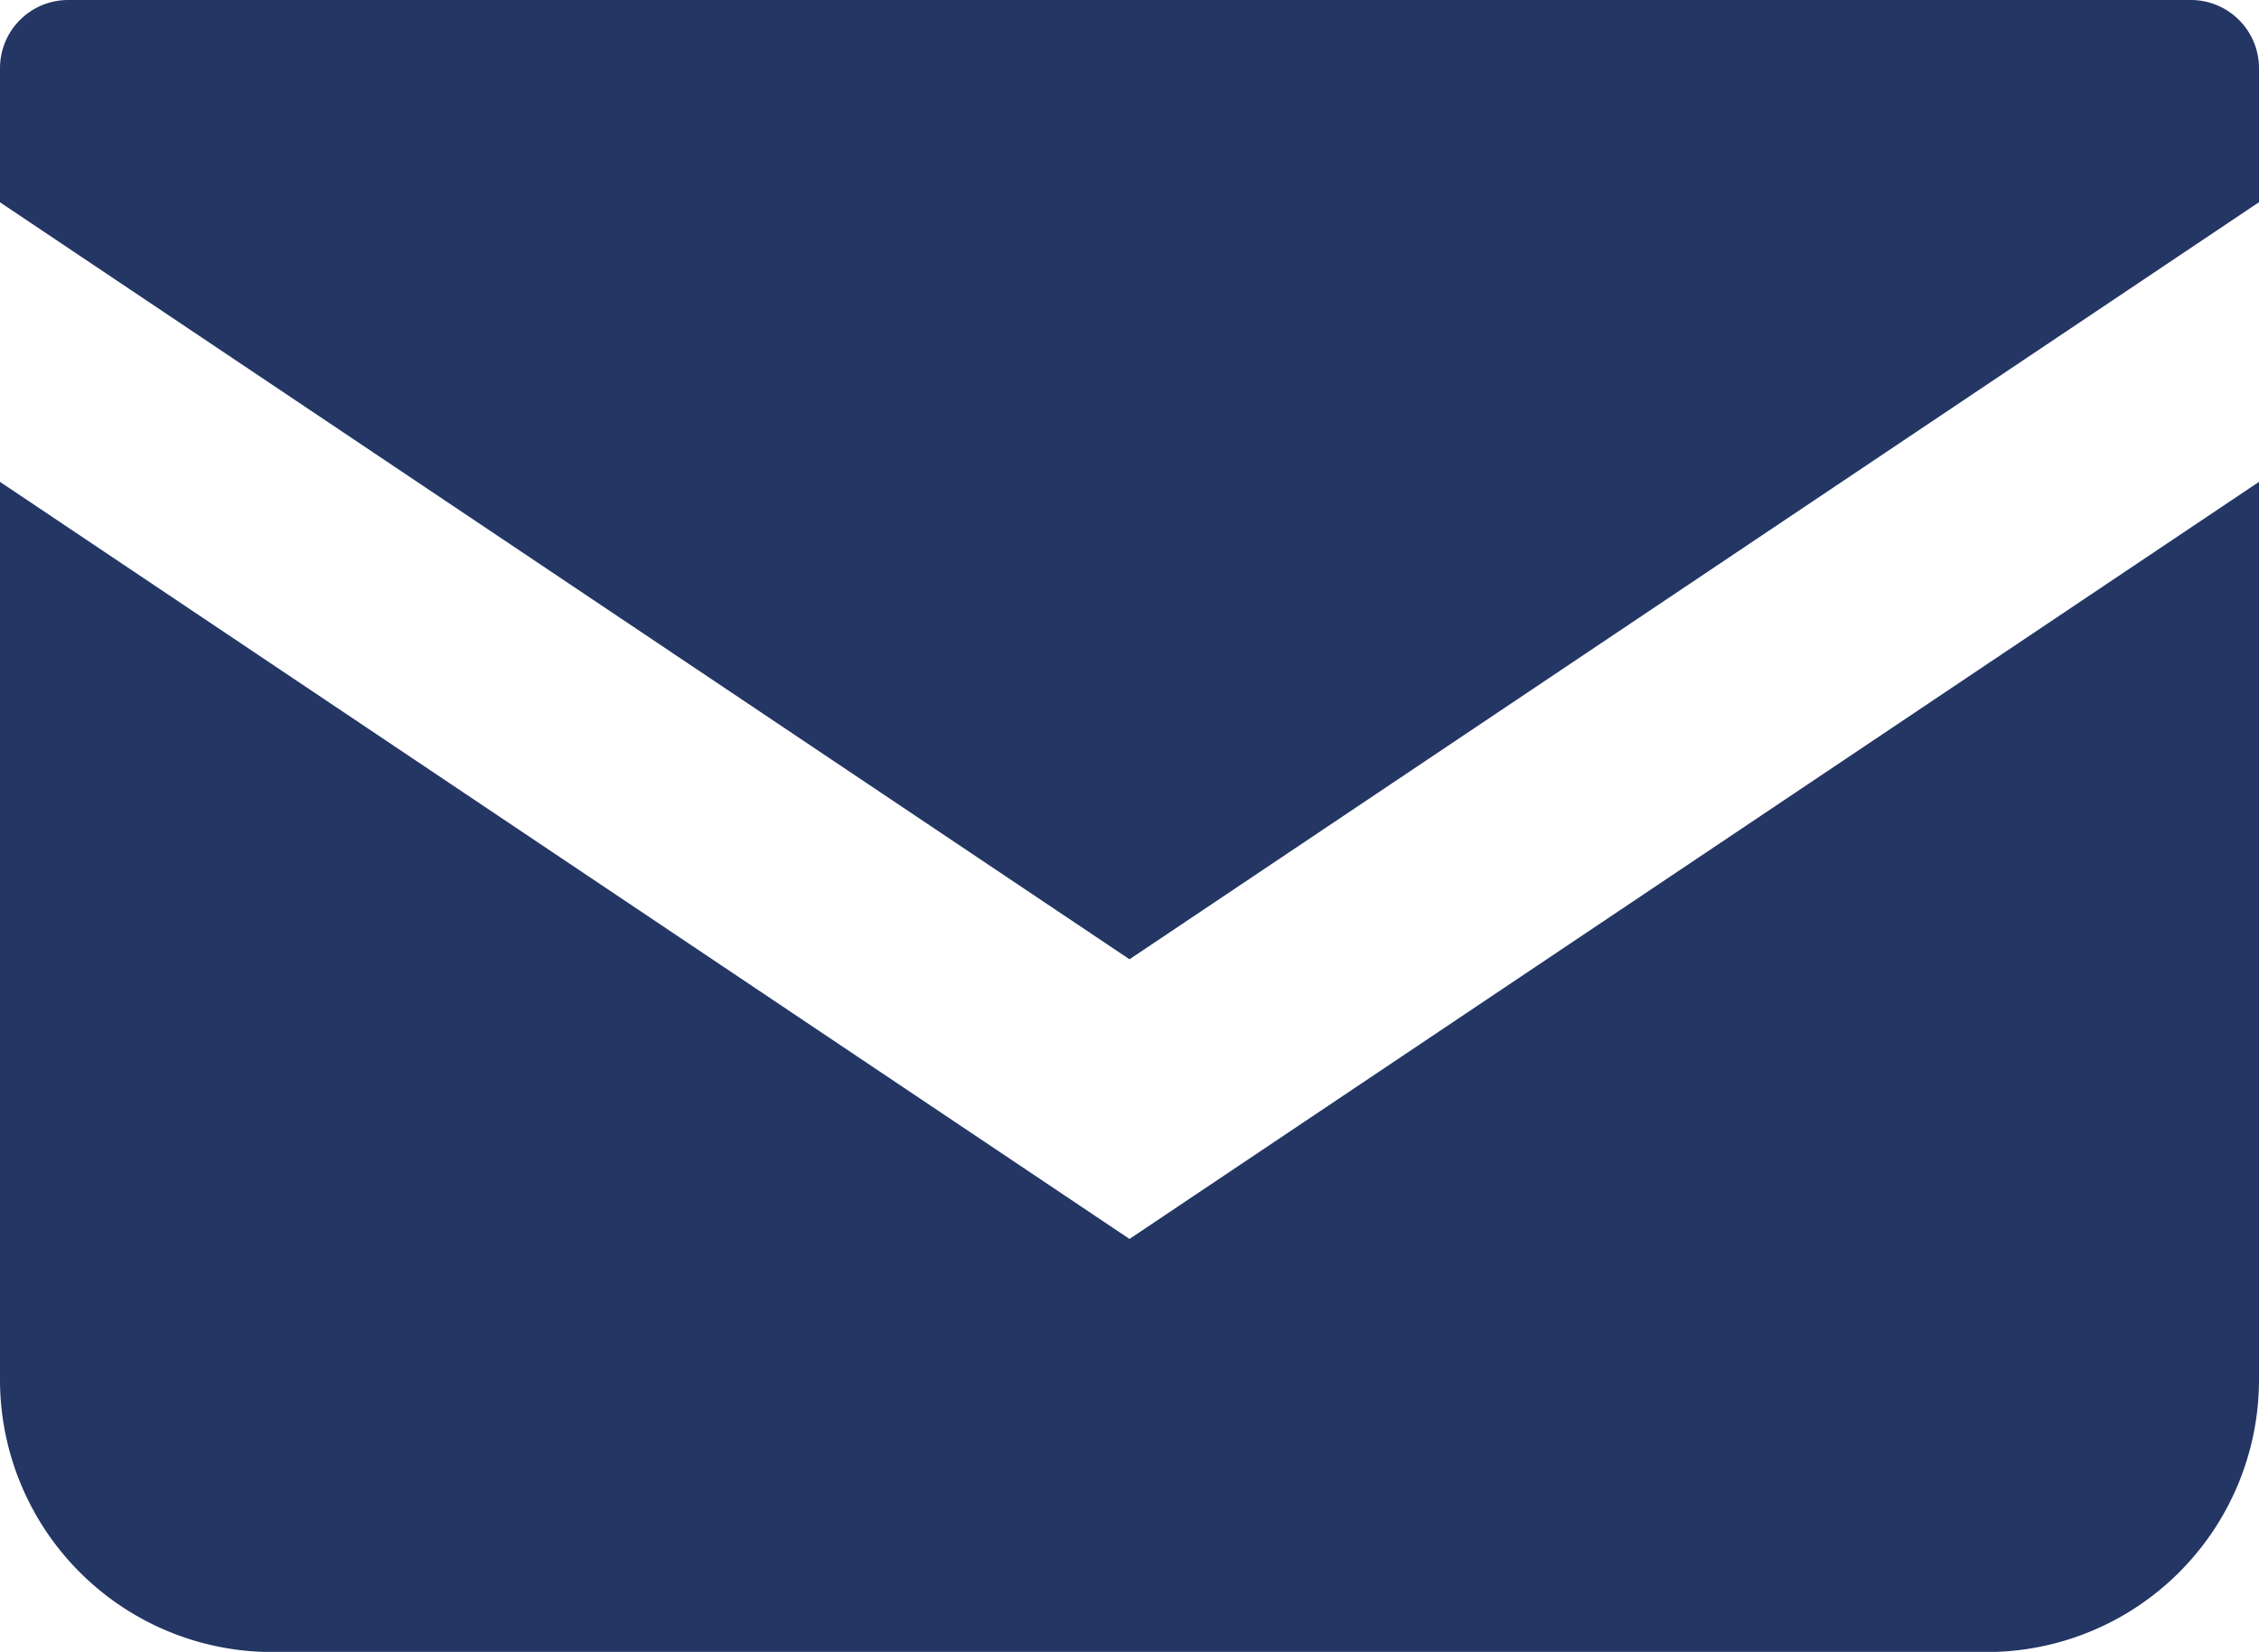 <svg xmlns="http://www.w3.org/2000/svg" xmlns:xlink="http://www.w3.org/1999/xlink" width="24.414" height="17.85" viewBox="0 0 24.414 17.85">
  <defs>
    <clipPath id="clip-path">
      <rect id="長方形_639" data-name="長方形 639" width="24.414" height="17.85" fill="#233664"/>
    </clipPath>
  </defs>
  <g id="グループ_441" data-name="グループ 441" clip-path="url(#clip-path)">
    <path id="パス_243" data-name="パス 243" d="M23.678,0H.736A.737.737,0,0,0,0,.737V2.186l12.207,8.18L24.414,2.185V.737A.737.737,0,0,0,23.678,0" transform="translate(0)" fill="#233664"/>
    <path id="パス_244" data-name="パス 244" d="M0,109.173v9.7a2.944,2.944,0,0,0,2.946,2.945H21.468a2.944,2.944,0,0,0,2.946-2.945v-9.7l-12.207,8.181Z" transform="translate(0 -103.966)" fill="#233664"/>
  </g>
</svg>
